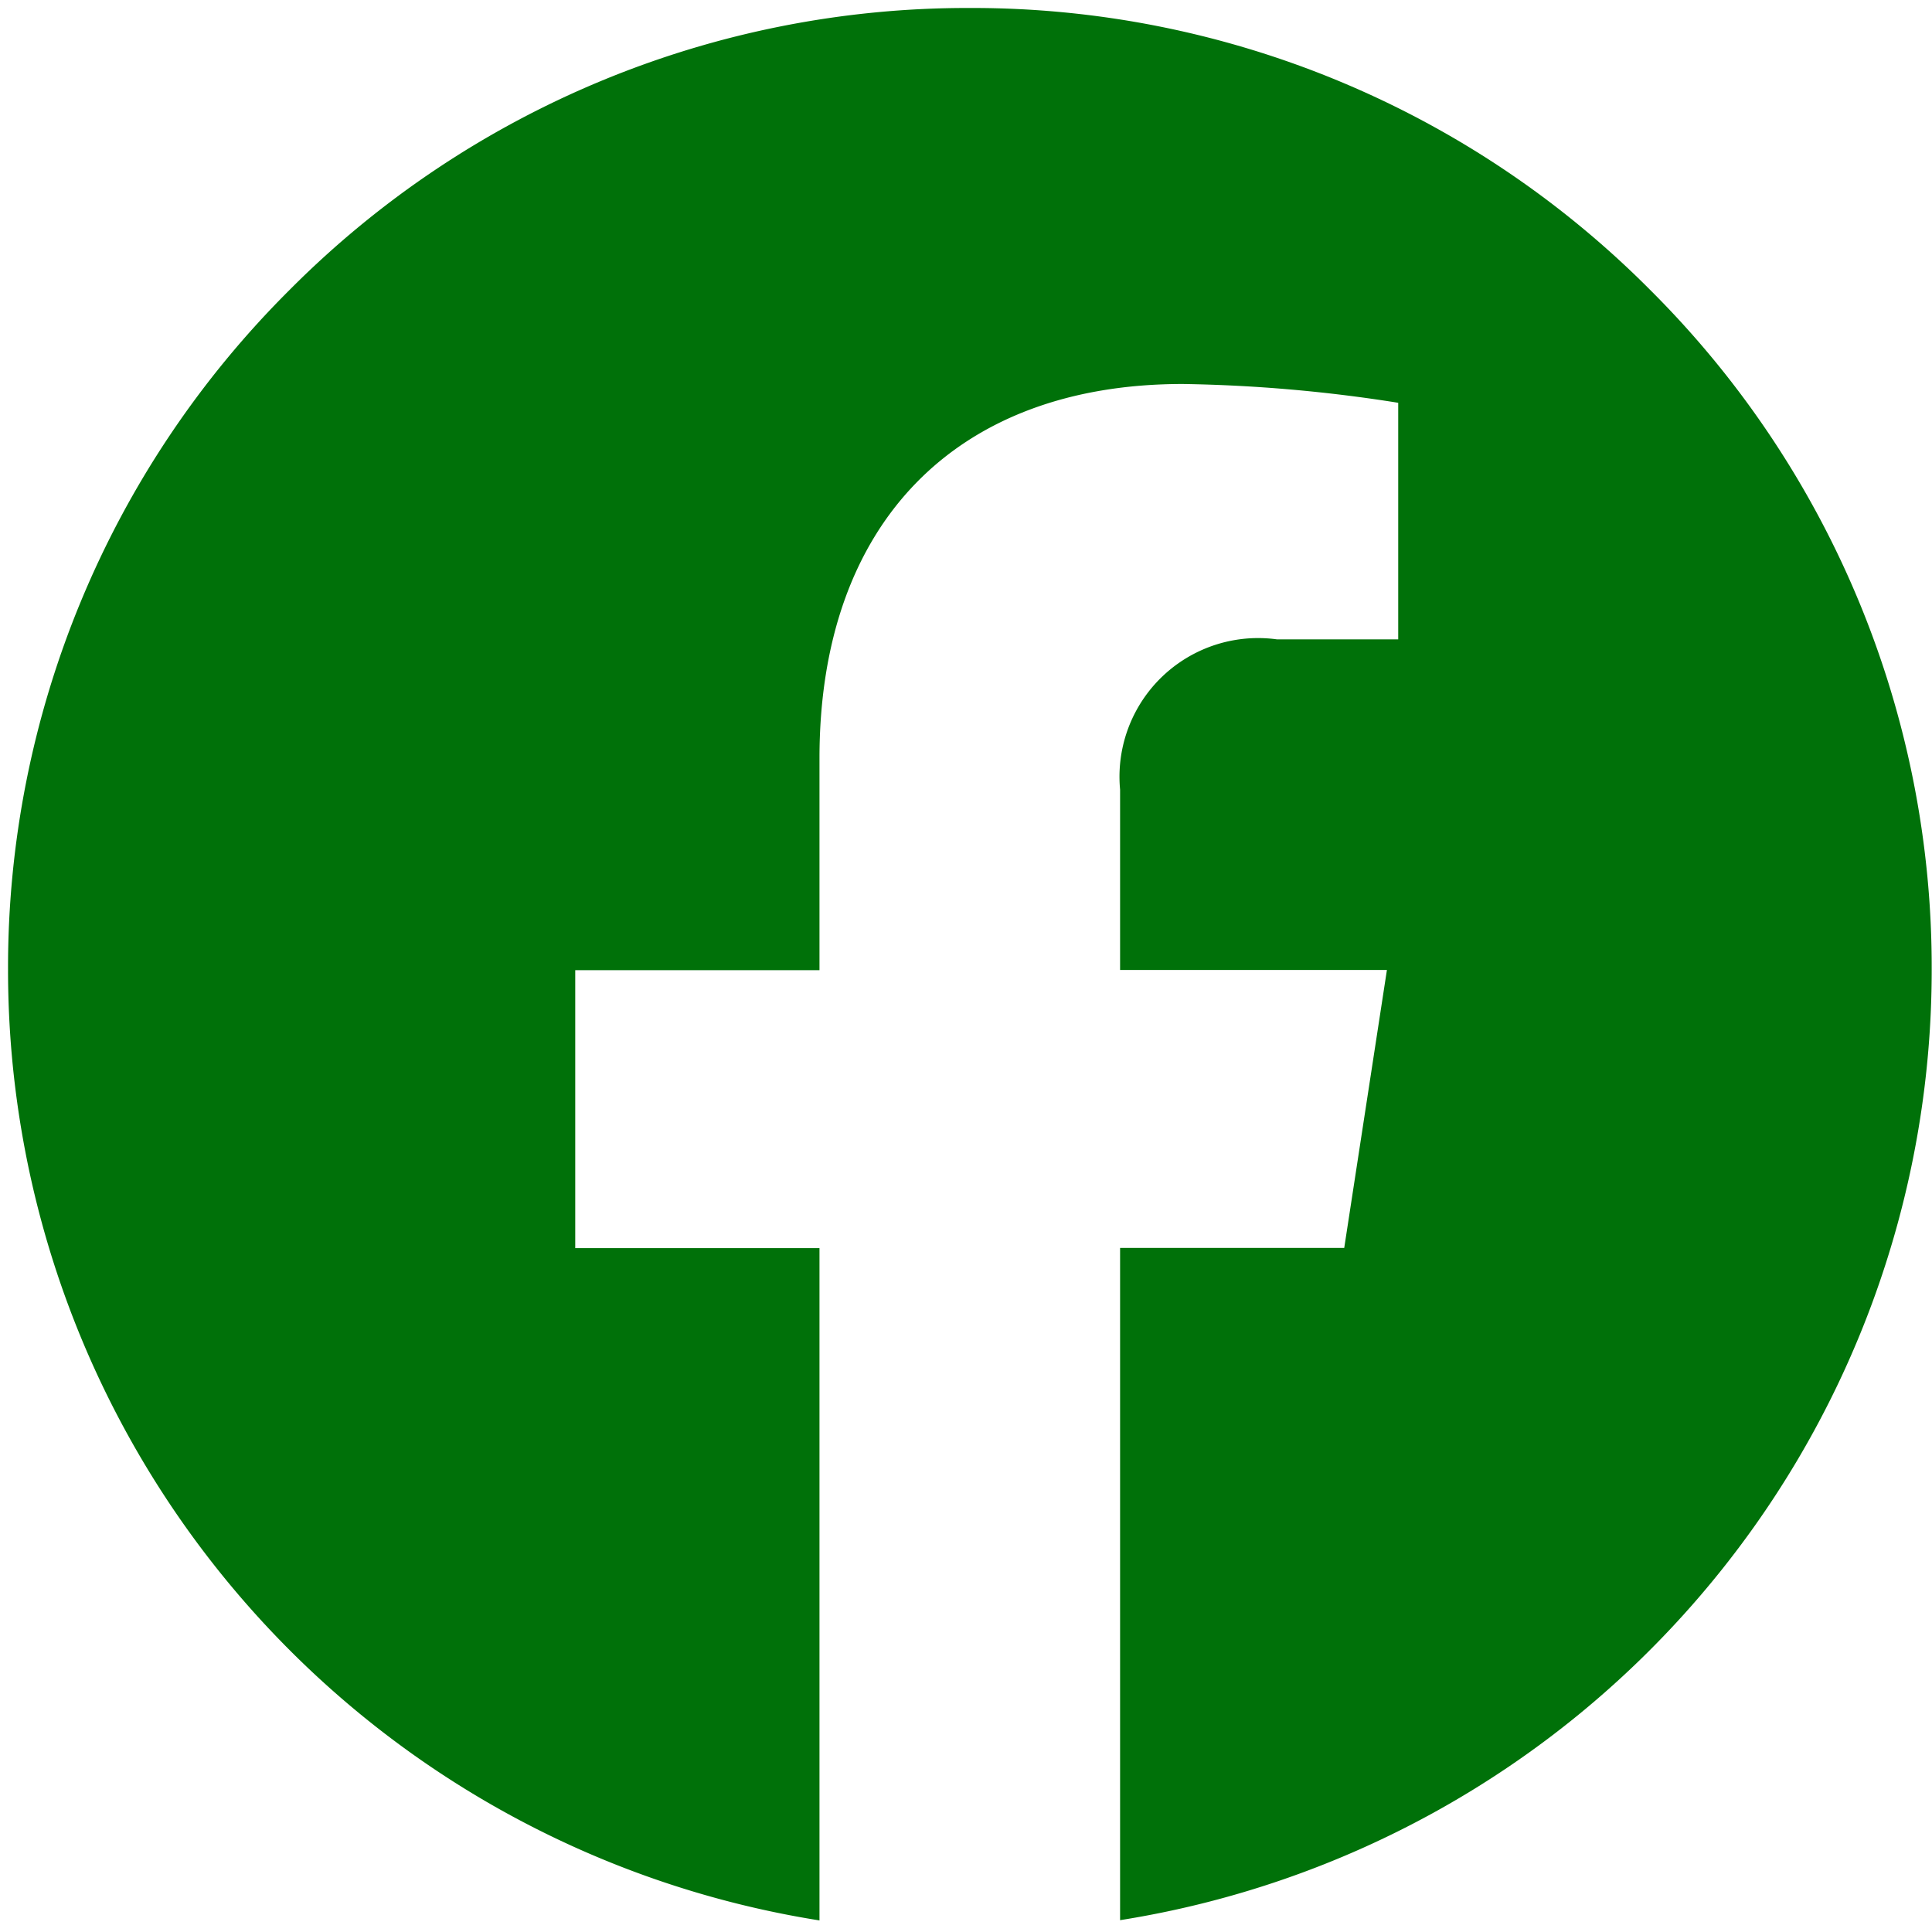 <svg xmlns="http://www.w3.org/2000/svg" xmlns:xlink="http://www.w3.org/1999/xlink" width="32.669" height="32.669" viewBox="0 0 32.669 32.669">
  <defs>
    <clipPath id="clip-path">
      <rect id="長方形_8" data-name="長方形 8" width="32.669" height="32.669" fill="#007109"/>
    </clipPath>
  </defs>
  <g id="グループ_11" data-name="グループ 11" clip-path="url(#clip-path)">
    <path id="前面オブジェクトで型抜き_2" data-name="前面オブジェクトで型抜き 2" d="M-2452.275-1145.425h0a16.275,16.275,0,0,1-9.778-5.449A16.263,16.263,0,0,1-2466-1161.5a16.16,16.16,0,0,1,4.764-11.5,16.159,16.159,0,0,1,11.5-4.764,16.16,16.16,0,0,1,11.5,4.764,16.16,16.16,0,0,1,4.764,11.5,16.263,16.263,0,0,1-3.947,10.622,16.27,16.27,0,0,1-9.777,5.448v-11.367h3.79l.722-4.7h-4.512v-3.051a2.344,2.344,0,0,1,2.651-2.54h2.052v-4a25.541,25.541,0,0,0-3.642-.318c-3.847,0-6.144,2.366-6.144,6.328v3.584h-4.13v4.7h4.13v11.367Z" transform="translate(2466.136 1177.899)" fill="#007109" stroke="rgba(0,0,0,0)" stroke-miterlimit="10" stroke-width="1"/>
  </g>
</svg>

